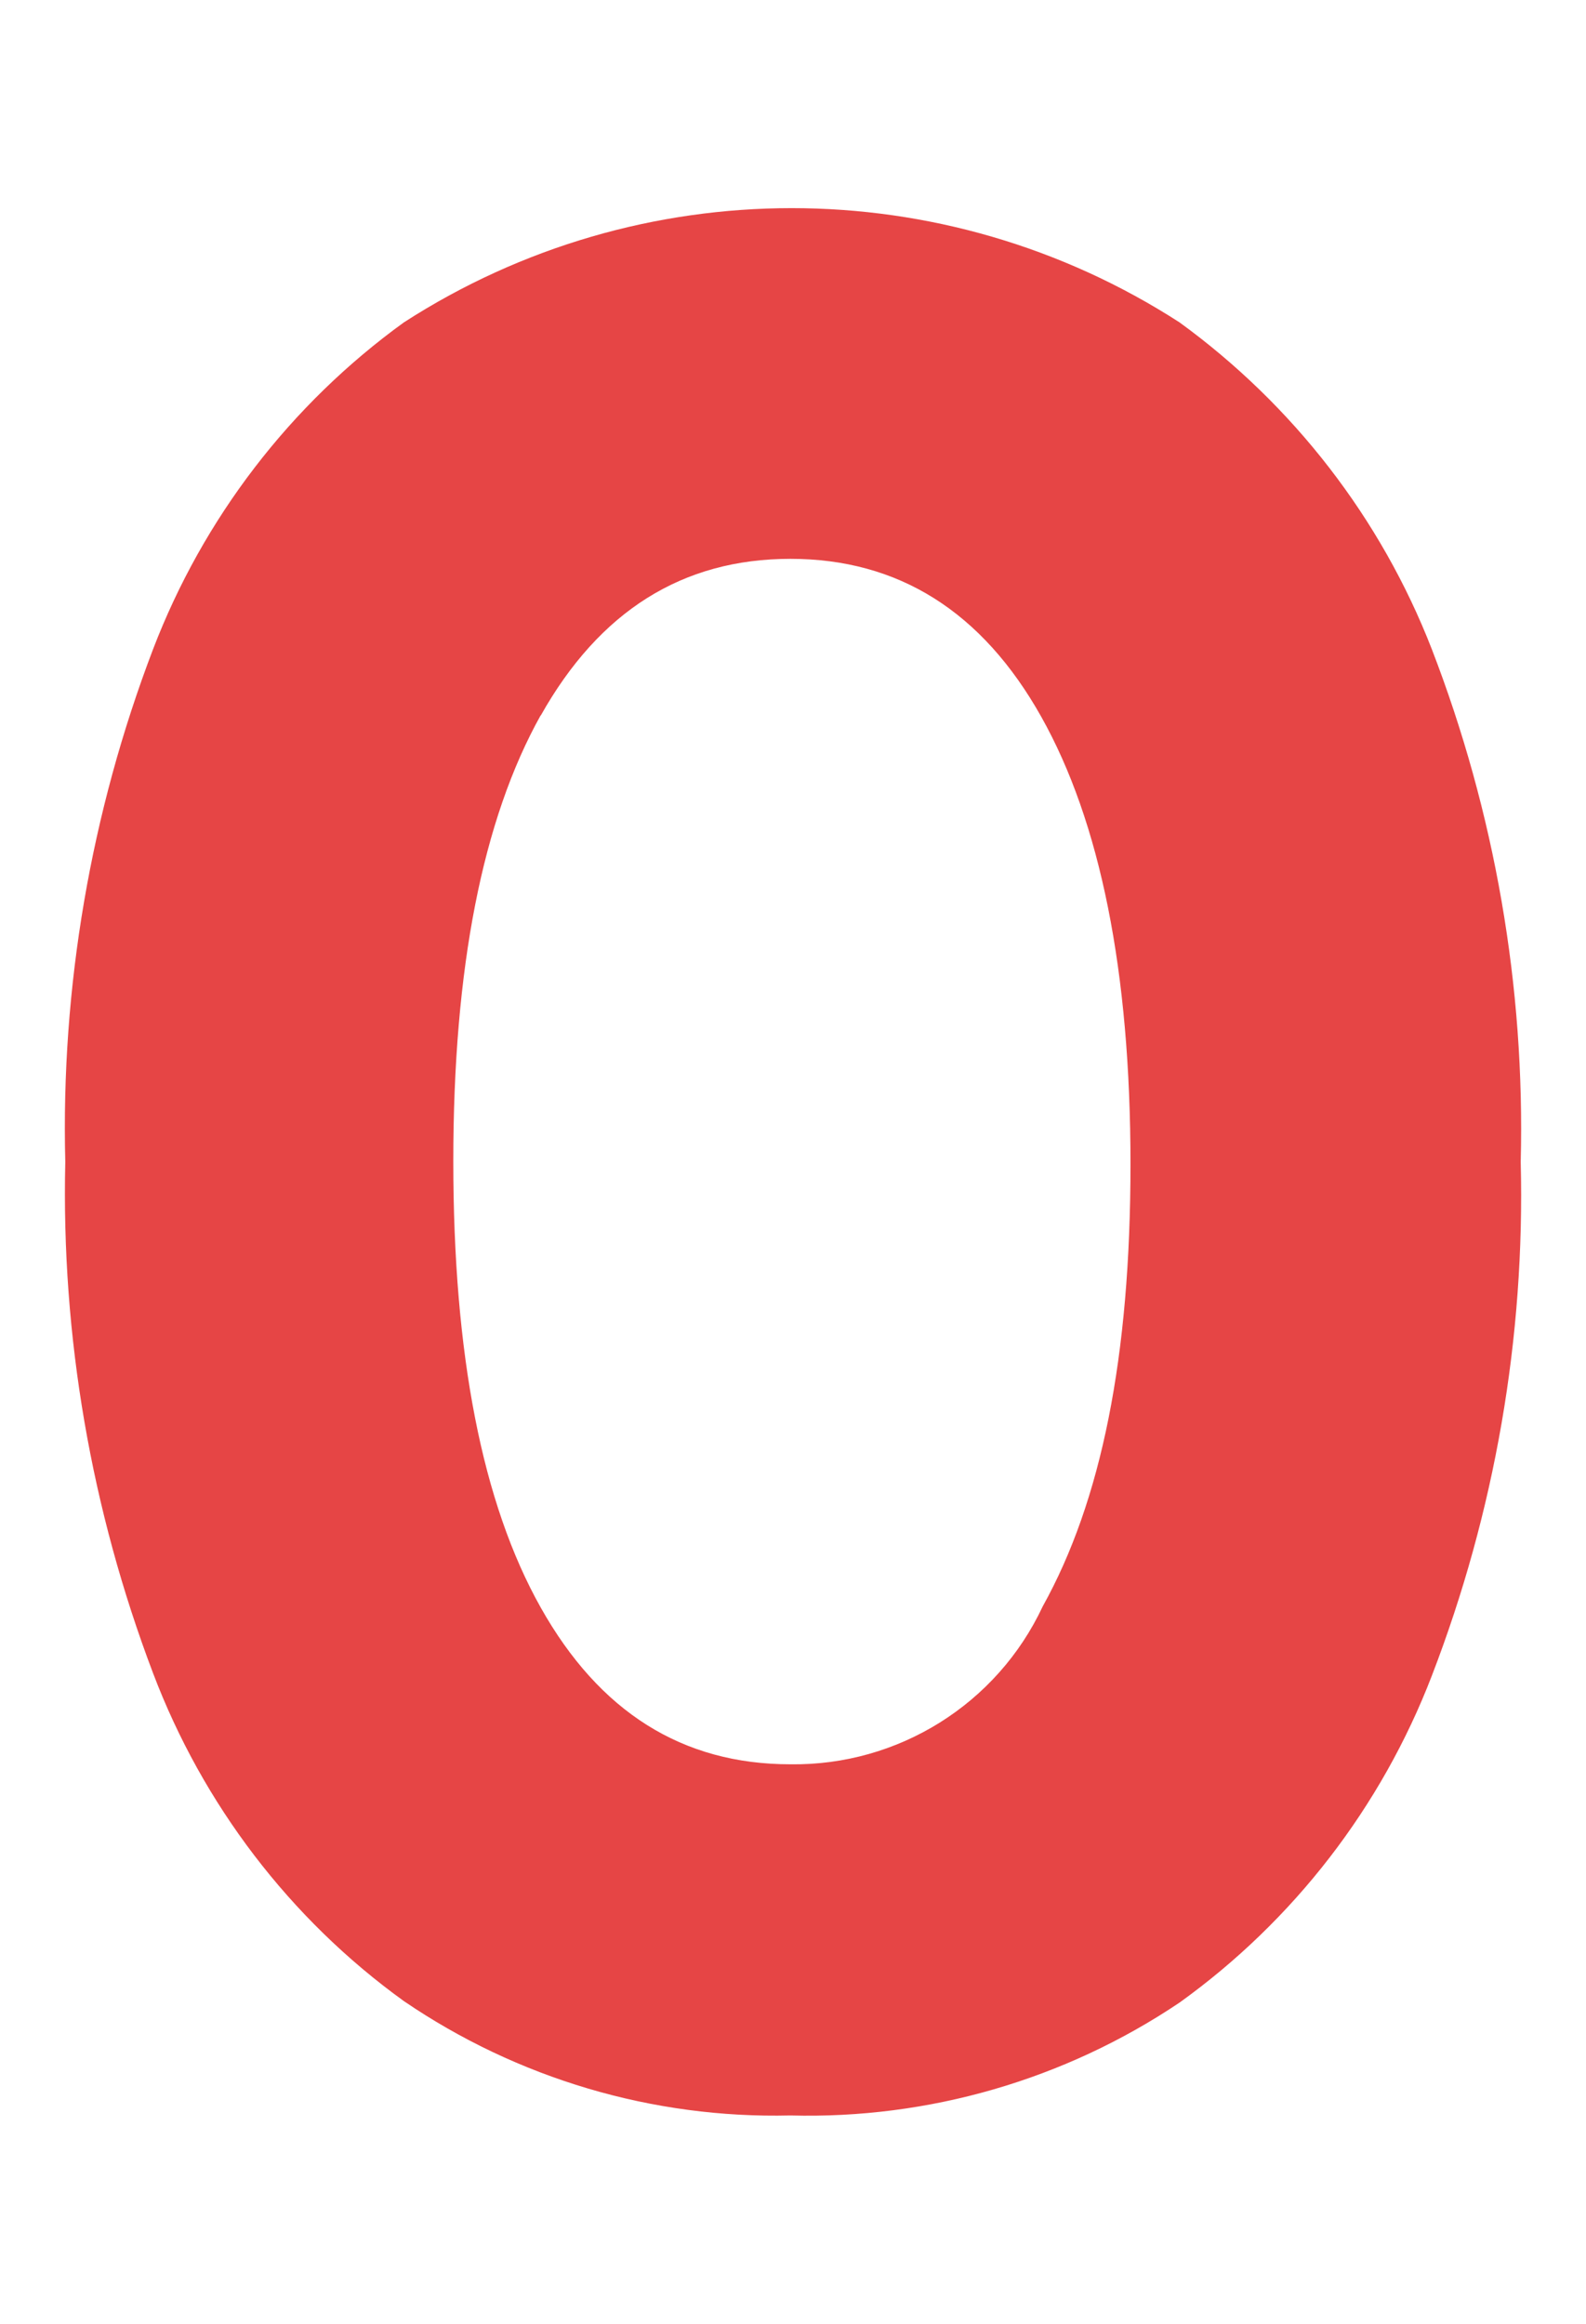 <?xml version="1.0" encoding="UTF-8"?>
<svg id="all_pc_0.svg" data-name="all pc 0.svg" xmlns="http://www.w3.org/2000/svg" viewBox="0 0 43 63">
  <defs>
    <style>
      .cls-1 {
        fill: none;
      }

      .cls-2 {
        fill: #e64545;
        fill-rule: evenodd;
      }
    </style>
  </defs>
  <path id="_角丸長方形_1" data-name="角丸長方形 1" class="cls-1" d="m2,0h39c1.1,0,2,.9,2,2v59c0,1.1-.9,2-2,2H2c-1.1,0-2-.9-2-2V2C0,.9.9,0,2,0ZM0,31h43v2H0v-2Z"/>
  <path id="all_sp_0" data-name="all sp 0" class="cls-2" d="m4.15,45.36c1.35,3.56,3.71,6.66,6.8,8.89,3.08,2.1,6.75,3.19,10.48,3.1,3.75.1,7.44-.97,10.55-3.06,3.09-2.22,5.47-5.3,6.84-8.86,1.71-4.44,2.53-9.17,2.41-13.93.12-4.75-.7-9.47-2.41-13.9-1.38-3.55-3.76-6.62-6.84-8.86-6.4-4.13-14.63-4.13-21.03,0-3.08,2.23-5.44,5.31-6.8,8.86-1.69,4.43-2.5,9.16-2.38,13.9-.11,4.73.7,9.43,2.38,13.86Zm10.51-25.96c1.59-2.83,3.84-4.25,6.77-4.25s5.2,1.43,6.8,4.28,2.42,6.9,2.42,12.13-.79,9.13-2.38,11.99c-1.24,2.65-3.92,4.32-6.84,4.28-2.93,0-5.18-1.42-6.77-4.25s-2.37-6.86-2.37-12.1.79-9.26,2.37-12.09Z"/>
</svg>